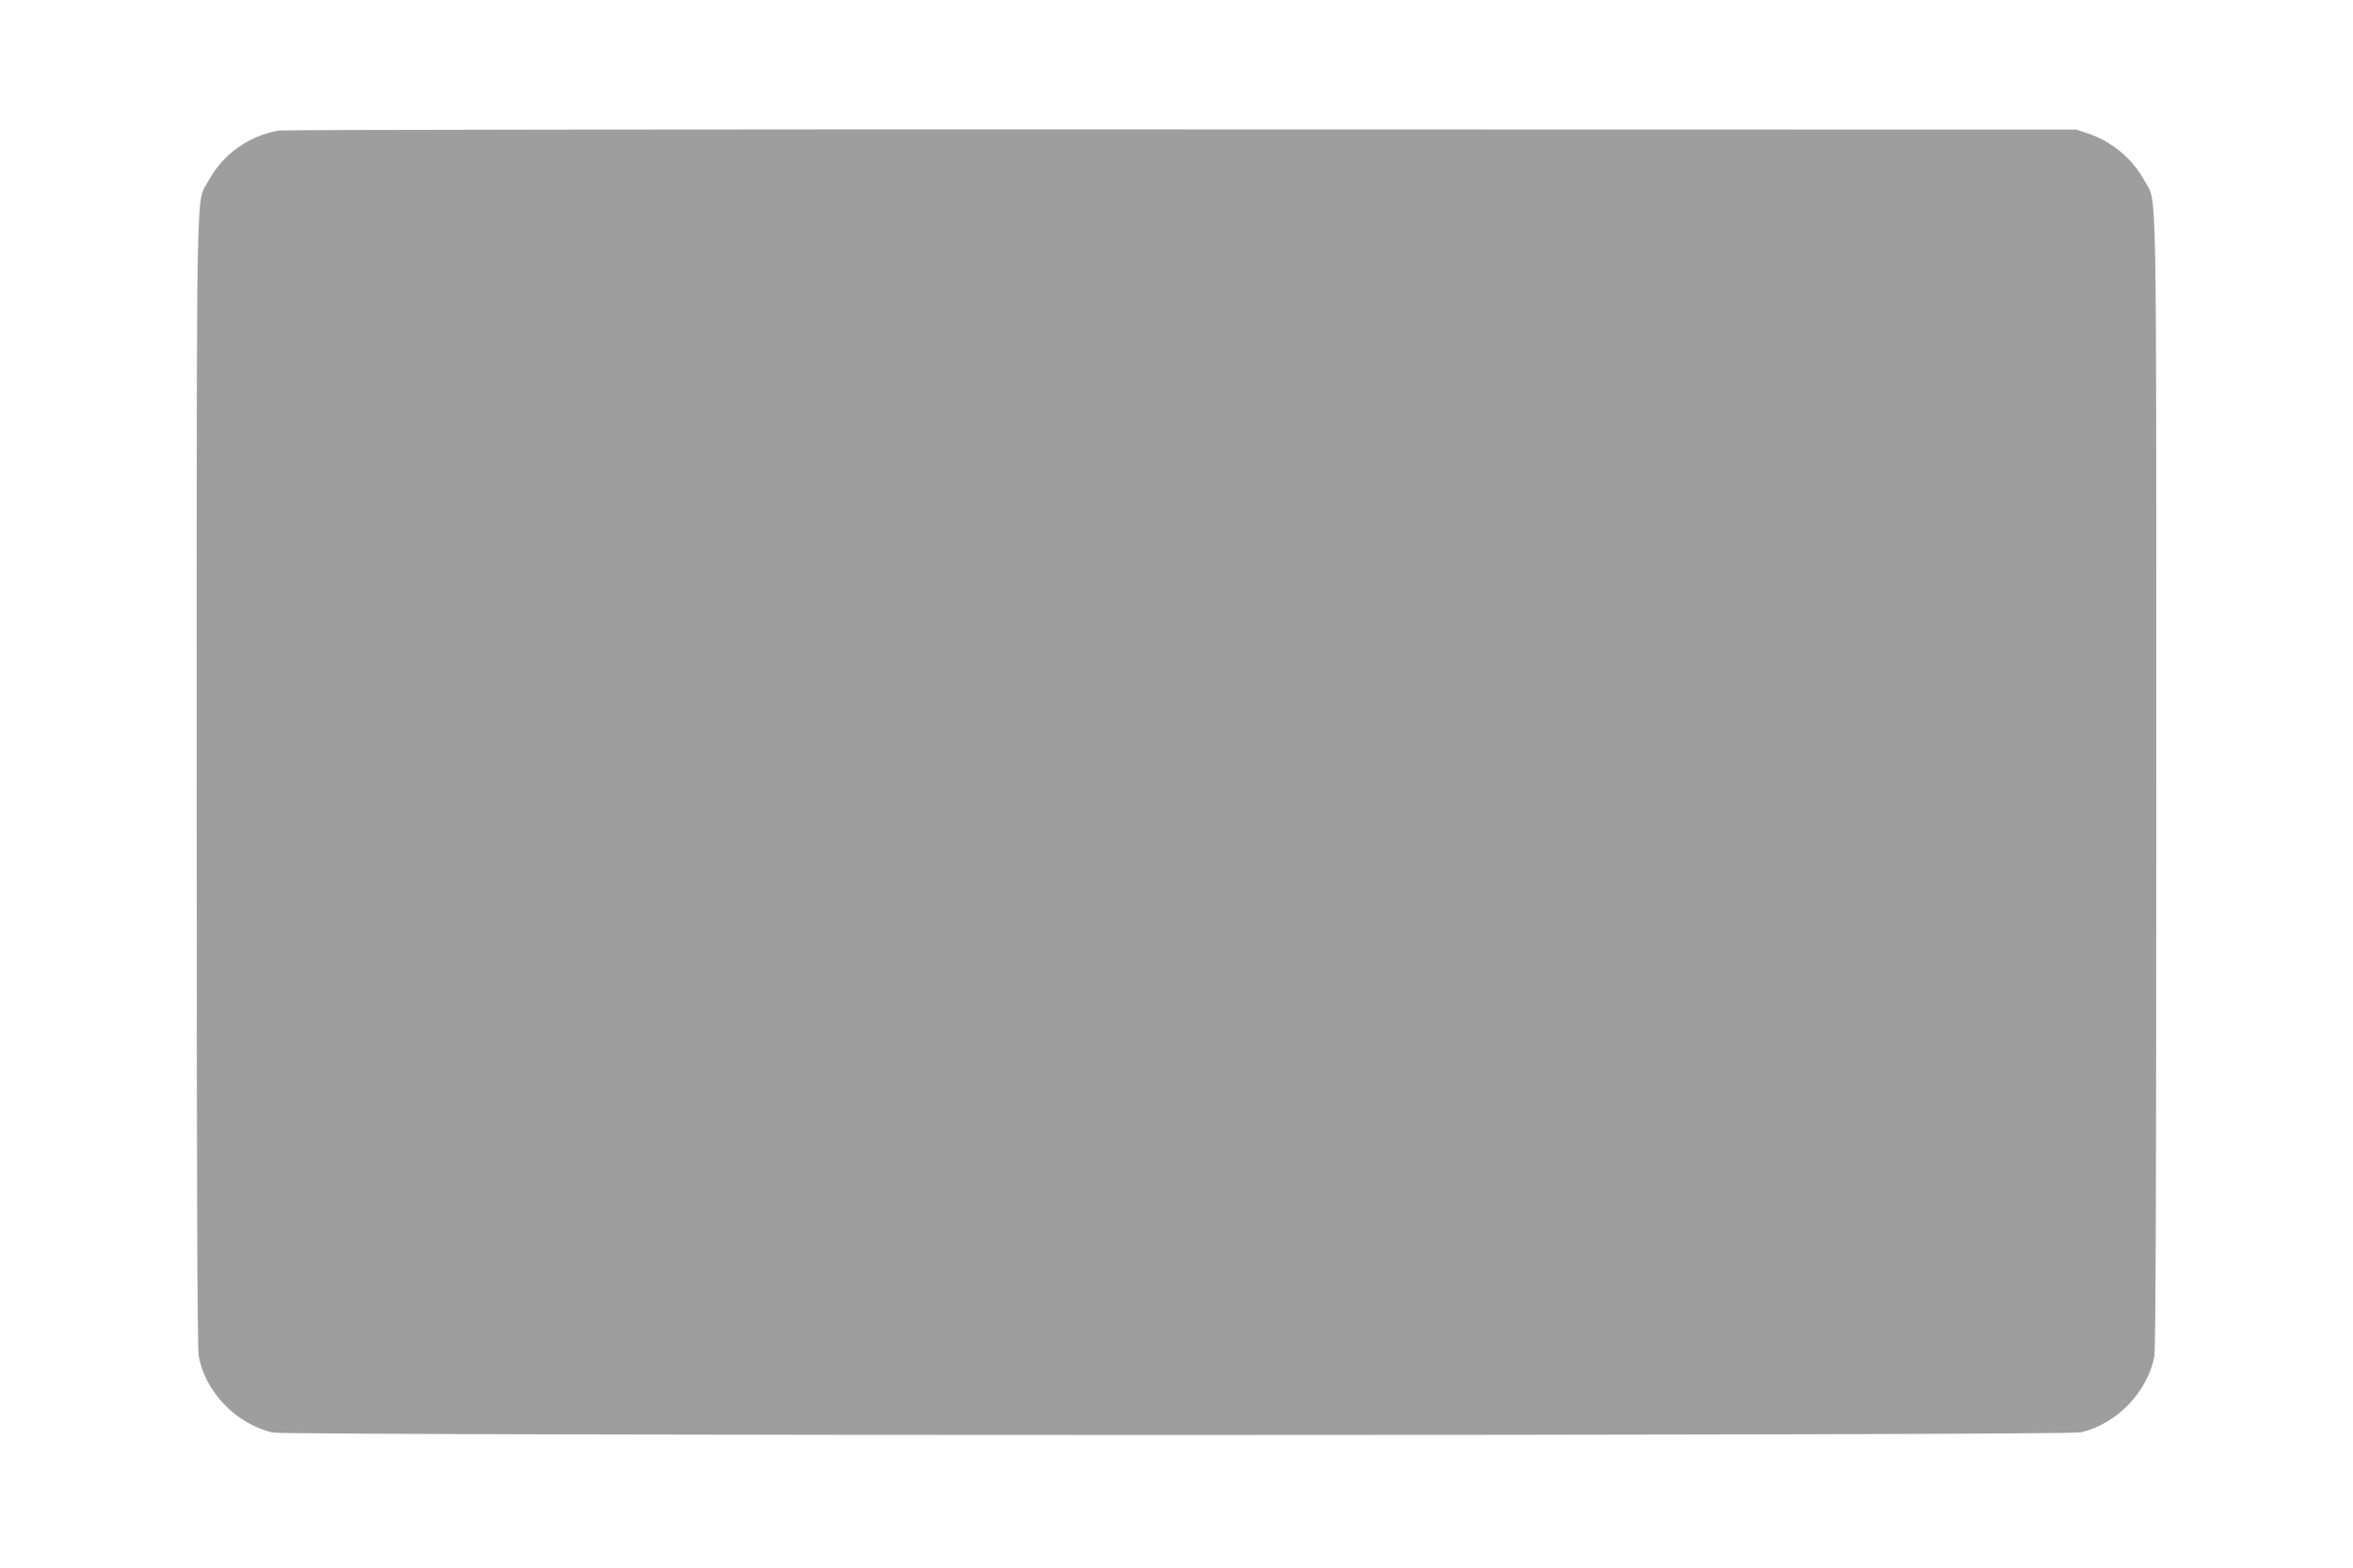 <?xml version="1.0" standalone="no"?>
<!DOCTYPE svg PUBLIC "-//W3C//DTD SVG 20010904//EN"
 "http://www.w3.org/TR/2001/REC-SVG-20010904/DTD/svg10.dtd">
<svg version="1.0" xmlns="http://www.w3.org/2000/svg"
 width="1280pt" height="853pt" viewBox="0 0 1280 853"
 preserveAspectRatio="xMidYMid meet">
<g transform="translate(0,853) scale(0.1,-0.1)"
fill="#9e9e9e" stroke="none">
<path d="M1518 7820 c-167 -29 -306 -129 -386 -277 -66 -125 -62 126 -62
-3259 0 -2148 3 -3088 11 -3130 35 -196 203 -370 402 -417 78 -18 9758 -18
9836 1 194 45 360 215 400 410 8 38 11 936 11 3130 0 3391 4 3140 -62 3265
-65 121 -176 215 -307 260 l-66 22 -4865 1 c-2676 1 -4886 -2 -4912 -6z"/>
</g>
</svg>
